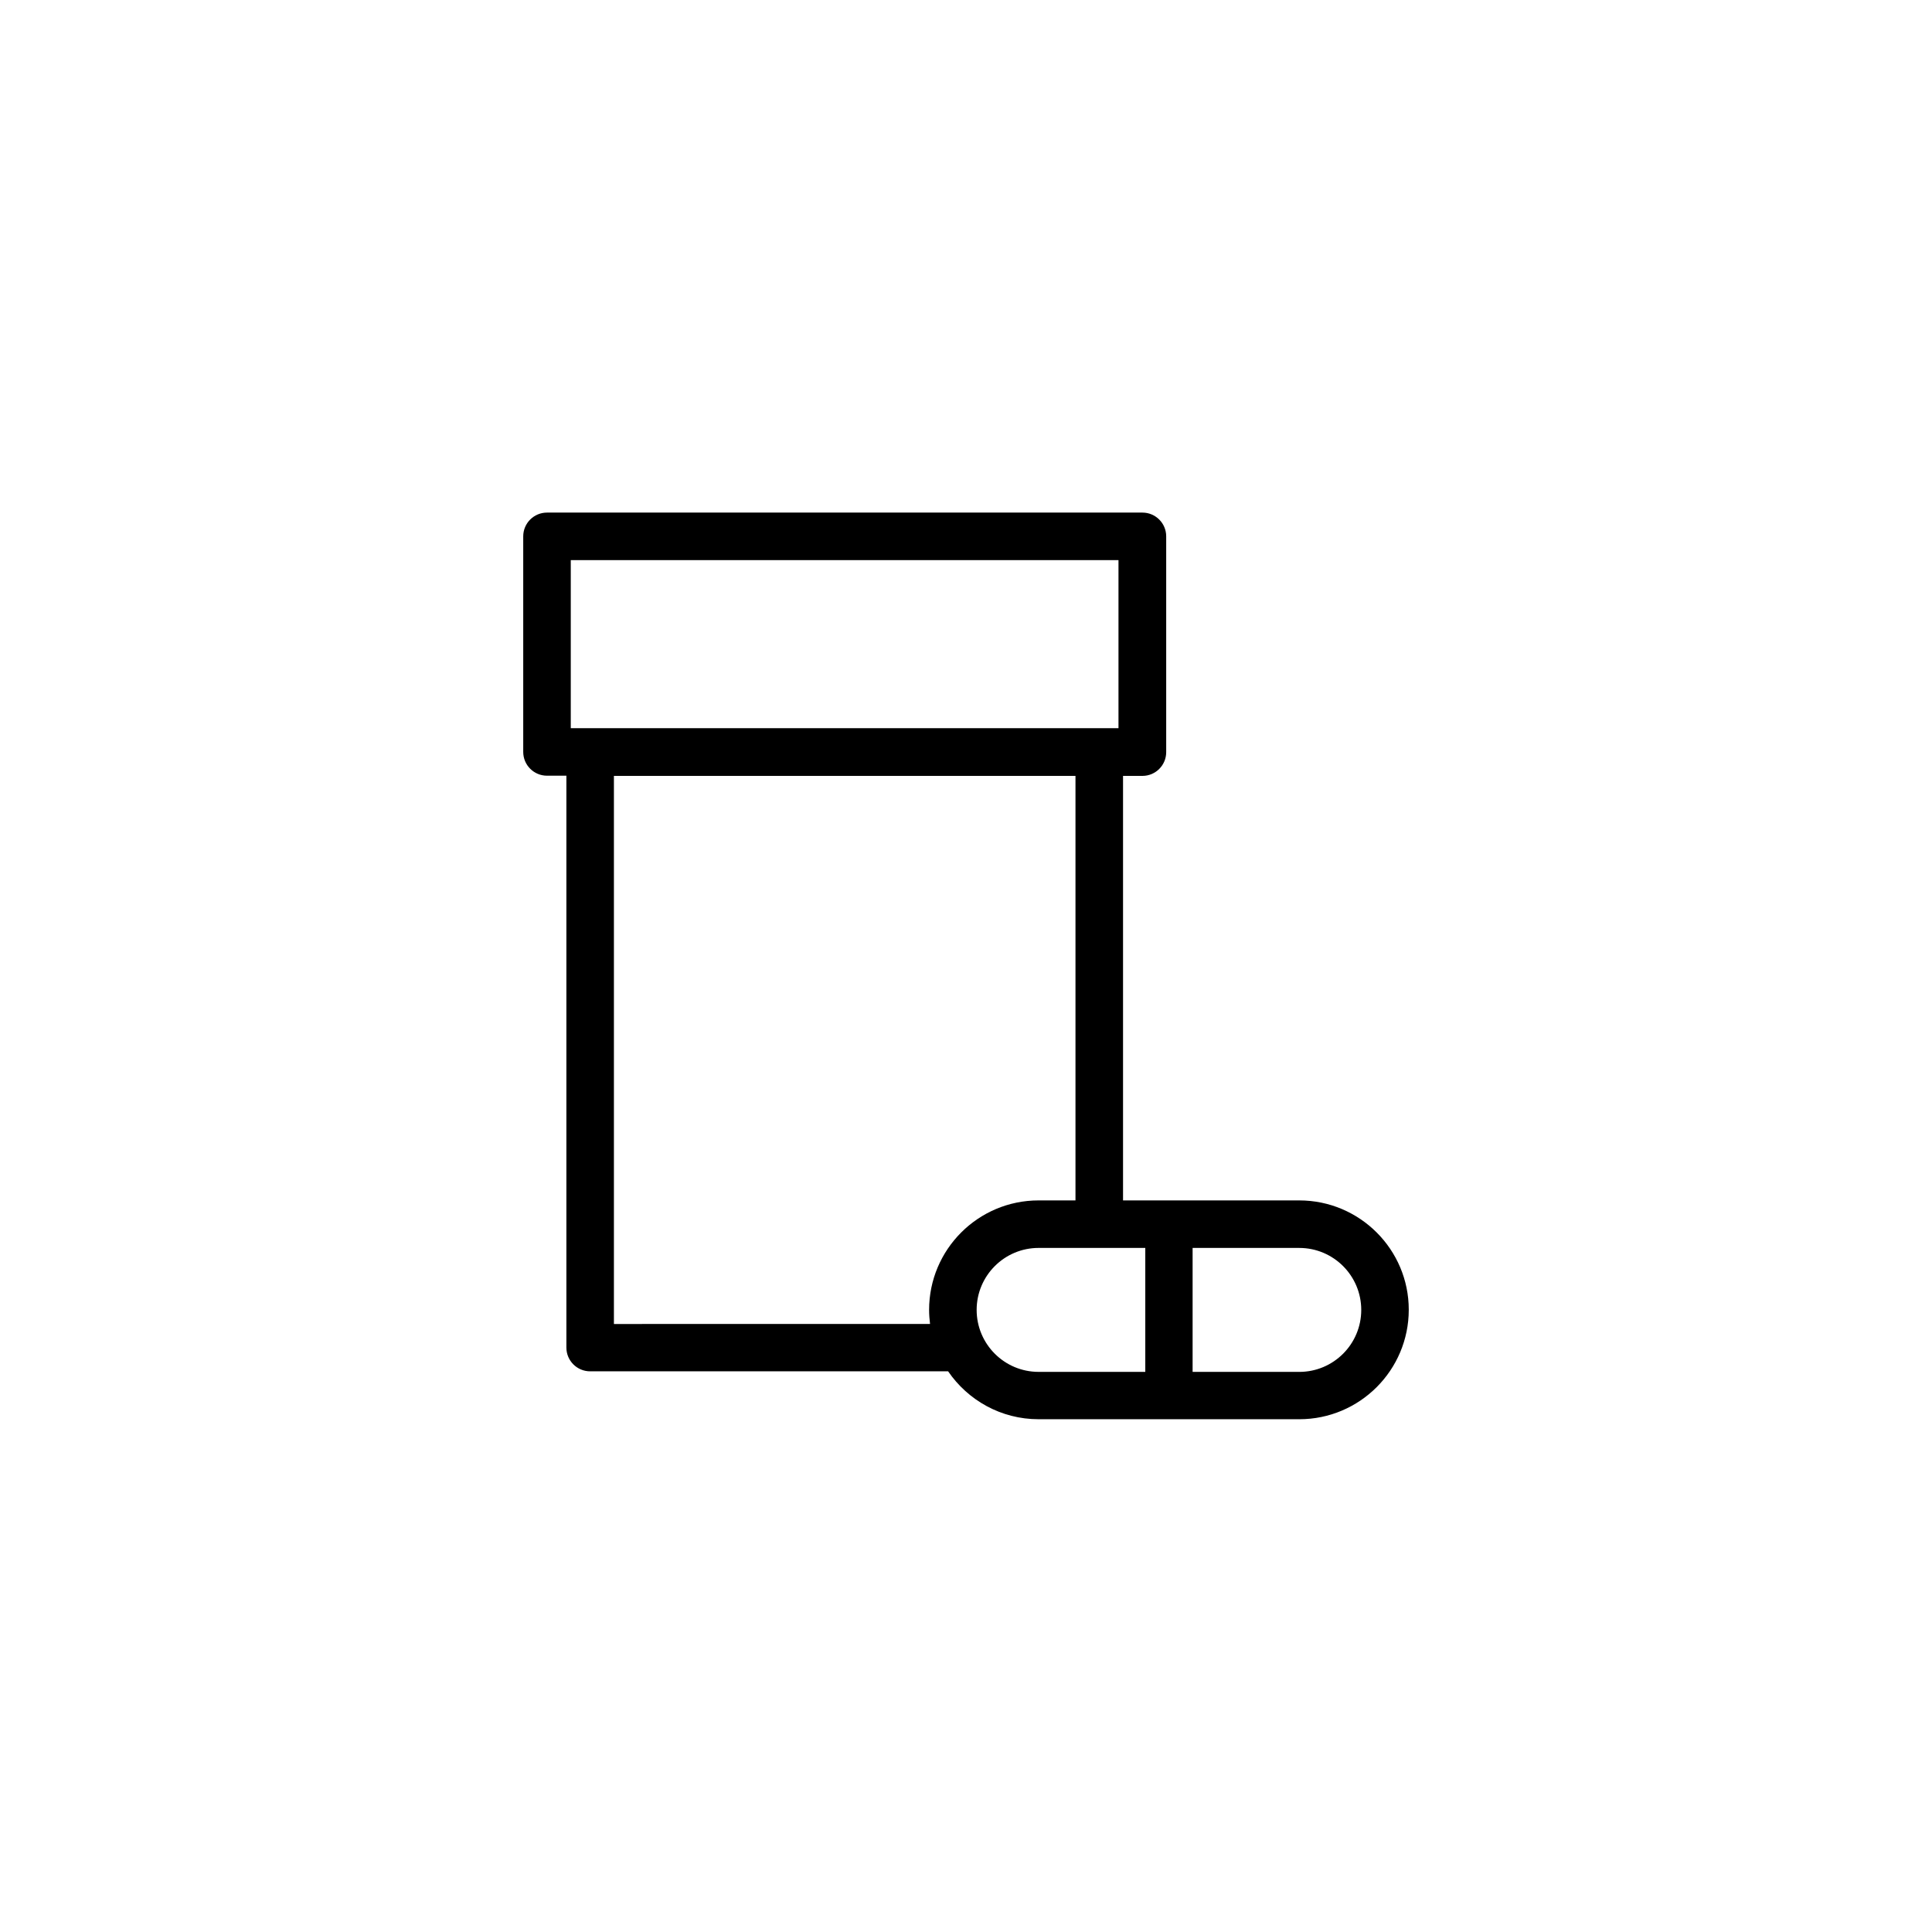 <?xml version="1.0" encoding="UTF-8"?>
<!-- The Best Svg Icon site in the world: iconSvg.co, Visit us! https://iconsvg.co -->
<svg fill="#000000" width="800px" height="800px" version="1.1" viewBox="144 144 512 512" xmlns="http://www.w3.org/2000/svg">
 <path d="m488.32 462.12h-46.703v-112.5h5.141c3.477 0 6.297-2.82 6.297-6.297v-57.184c0-3.477-2.82-6.297-6.297-6.297h-157.8c-3.477 0-6.297 2.82-6.297 6.297v57.133c0 3.477 2.82 6.297 6.297 6.297h5.141v151.55c0 3.477 2.82 6.297 6.297 6.297h94.867c5.238 7.656 14.008 12.695 23.98 12.695h69.074c16.02 0 29.02-13 29.02-29.02 0-15.969-13-28.969-29.02-28.969zm-193.06-169.68h145.15v44.535l-145.15 0.004zm11.434 202.43v-145.25h122.32v112.5h-9.773c-16.02 0-29.02 13-29.02 29.02 0 1.258 0.102 2.519 0.25 3.727zm96.129-3.731c0-9.07 7.356-16.426 16.426-16.426h28.266v32.848h-28.266c-9.07 0.004-16.426-7.352-16.426-16.422zm85.496 16.426h-28.266v-32.848h28.266c9.07 0 16.426 7.356 16.426 16.426 0 9.066-7.356 16.422-16.426 16.422z"/>
</svg>